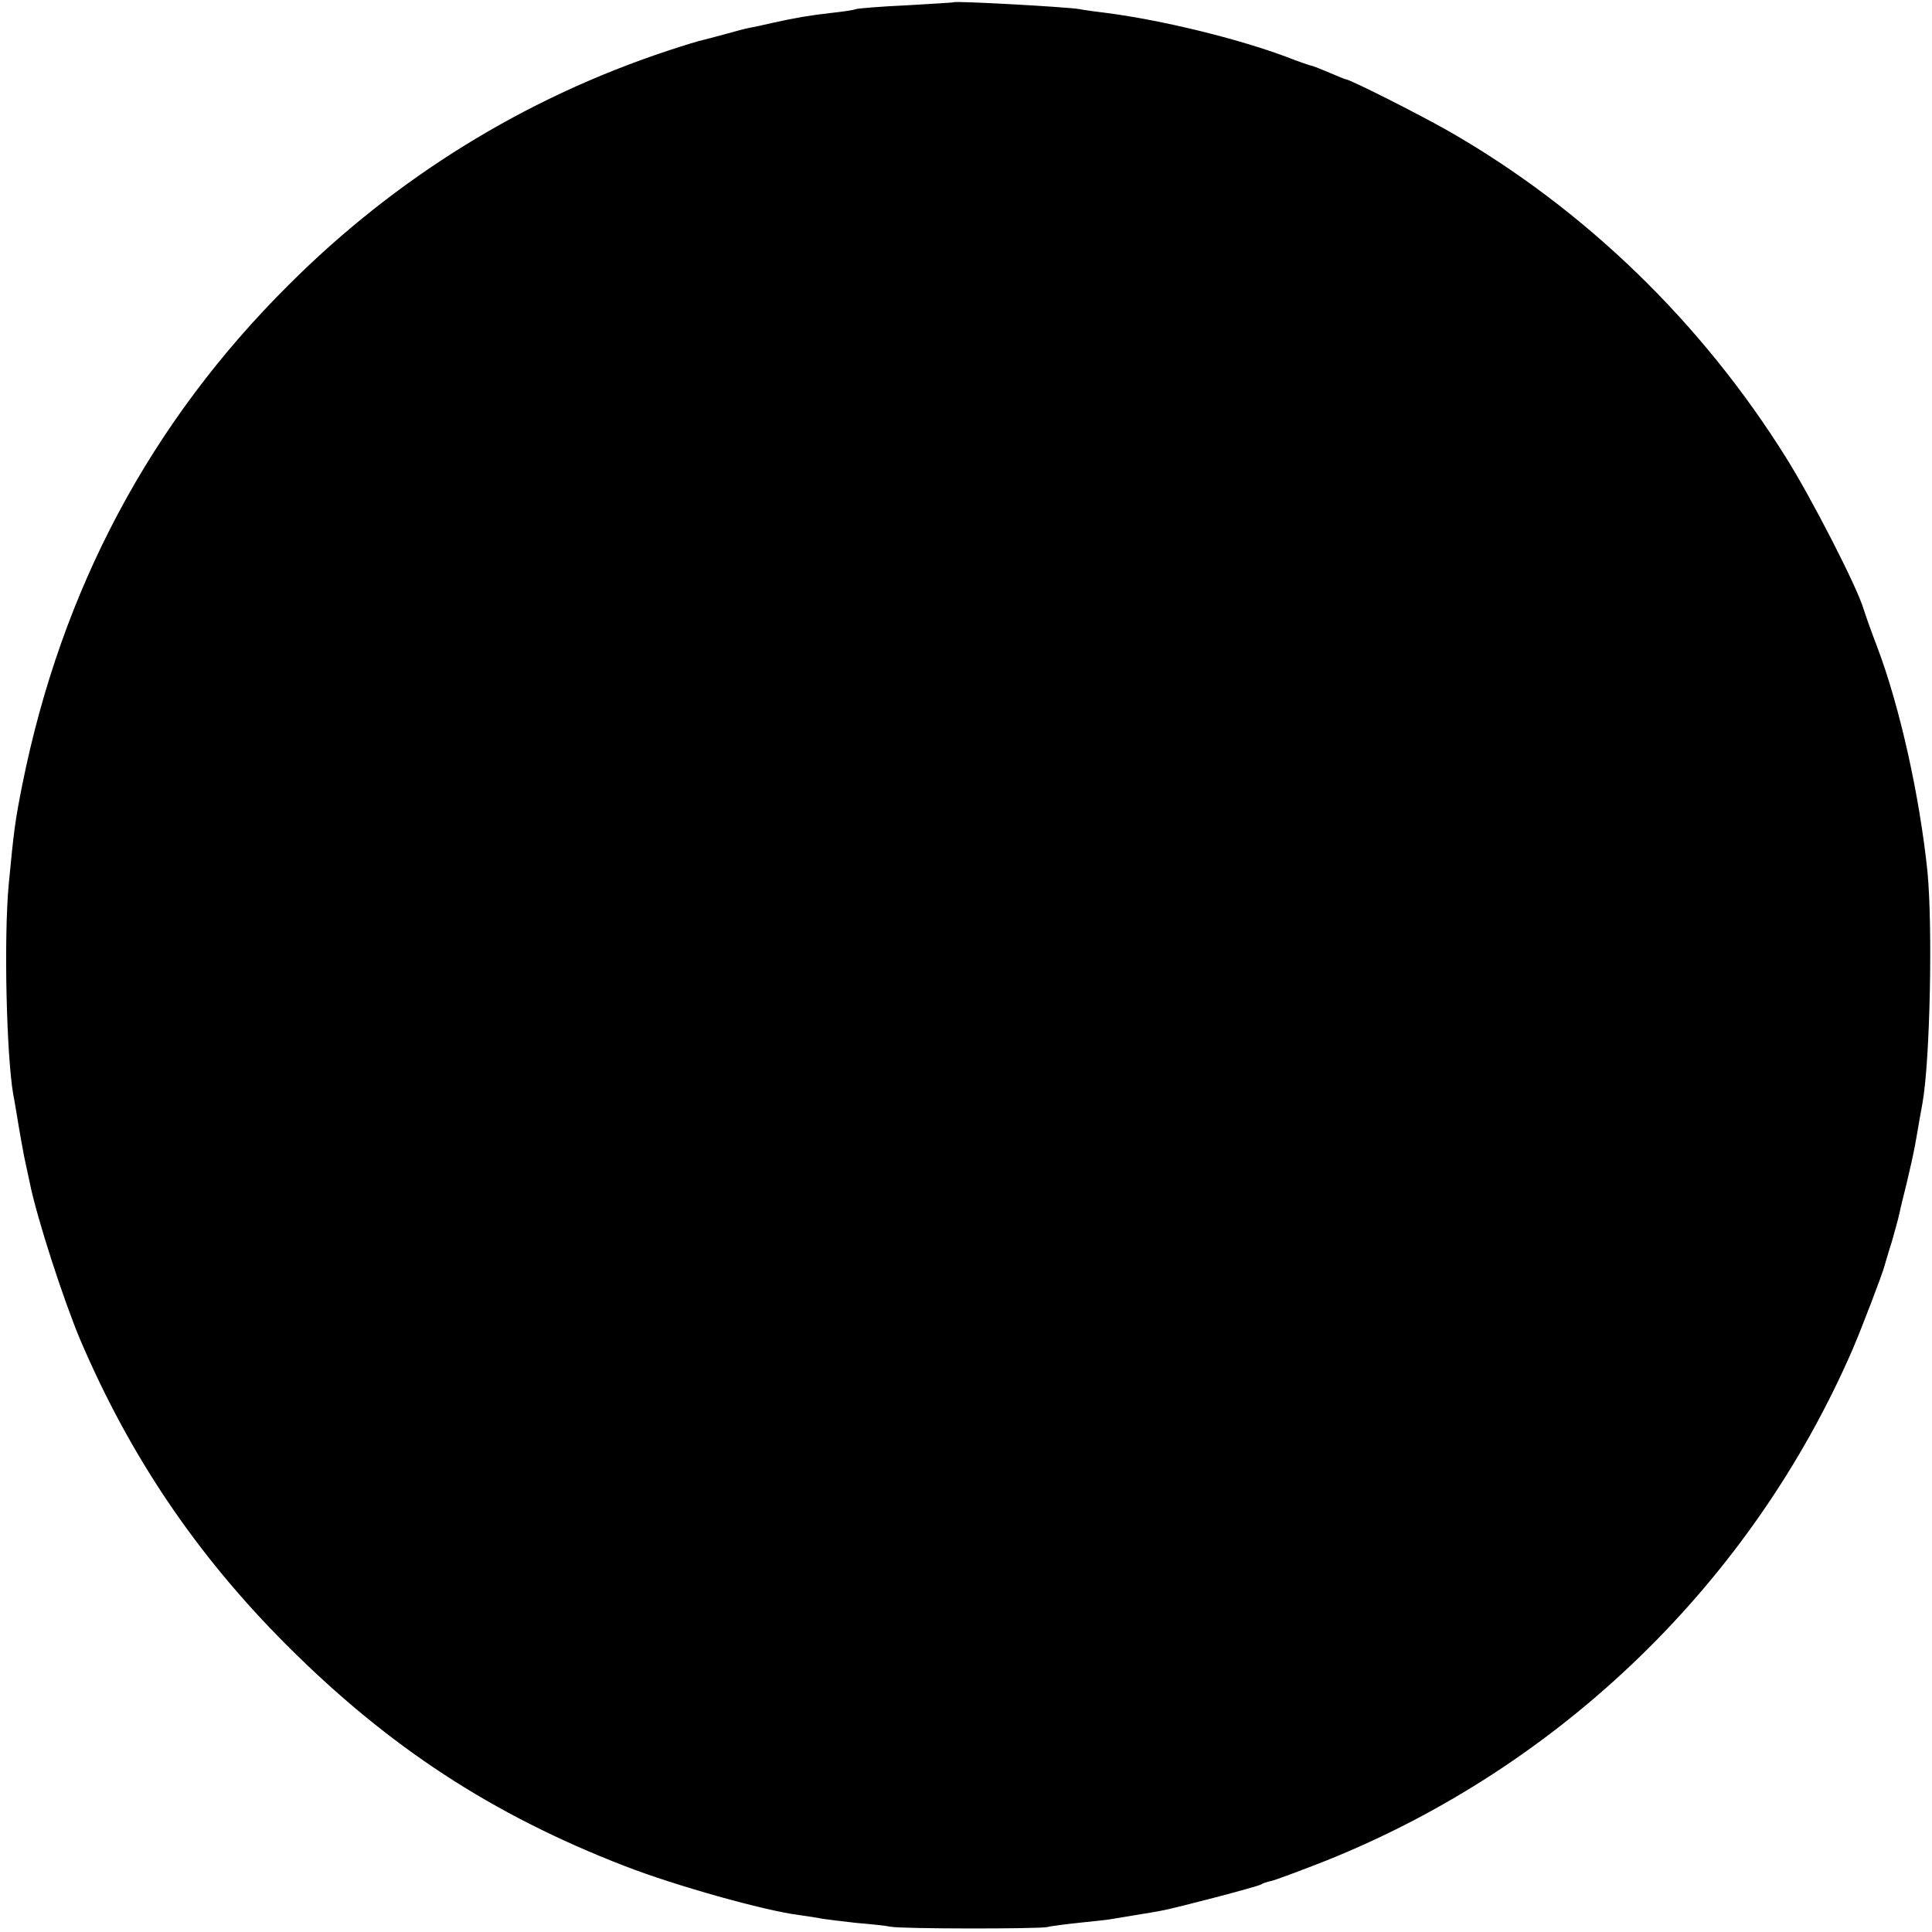 <?xml version="1.0" standalone="no"?>
<!DOCTYPE svg PUBLIC "-//W3C//DTD SVG 20010904//EN"
 "http://www.w3.org/TR/2001/REC-SVG-20010904/DTD/svg10.dtd">
<svg version="1.0" xmlns="http://www.w3.org/2000/svg"
 width="512pt" height="512pt" viewBox="0 0 512 512"
 preserveAspectRatio="xMidYMid meet">
<g transform="translate(0,512) scale(0.1,-0.1)"
fill="#000000" stroke="none">
<path d="M2527 5114 c-1 -1 -57 -4 -123 -8 -67 -3 -128 -8 -135 -10 -8 -3 -36
-7 -64 -10 -61 -7 -96 -13 -155 -26 -25 -6 -54 -12 -65 -14 -11 -2 -40 -10
-65 -17 -25 -7 -50 -13 -57 -15 -7 -1 -50 -14 -95 -29 -377 -125 -718 -335
-1003 -620 -367 -365 -602 -807 -706 -1325 -19 -96 -22 -118 -36 -265 -13
-143 -6 -448 12 -555 3 -14 7 -40 10 -57 6 -38 16 -93 19 -108 1 -5 8 -37 15
-70 19 -94 89 -309 133 -414 132 -310 309 -572 548 -811 270 -270 544 -449
895 -585 134 -52 369 -118 462 -130 21 -3 49 -7 63 -10 13 -2 54 -7 90 -11 36
-3 76 -7 90 -10 31 -6 388 -6 415 -1 11 3 52 8 90 12 39 4 77 8 85 10 8 1 35
6 60 10 25 4 56 9 70 12 38 7 252 63 262 69 4 3 16 7 26 9 10 2 75 26 146 54
624 250 1129 740 1396 1356 22 51 80 202 84 220 2 6 10 35 20 66 9 31 18 65
20 75 2 11 11 46 19 79 8 33 18 78 22 100 4 22 9 50 11 63 2 12 6 34 9 50 20
114 27 466 13 612 -21 202 -73 436 -133 595 -15 39 -31 84 -36 100 -17 59
-138 294 -205 401 -224 359 -533 659 -894 866 -81 46 -263 138 -274 138 -2 0
-21 8 -42 17 -22 9 -43 18 -49 19 -5 1 -35 11 -65 23 -131 49 -332 98 -480
117 -25 3 -56 7 -70 10 -39 6 -328 22 -333 18z"/>
</g>
</svg>
